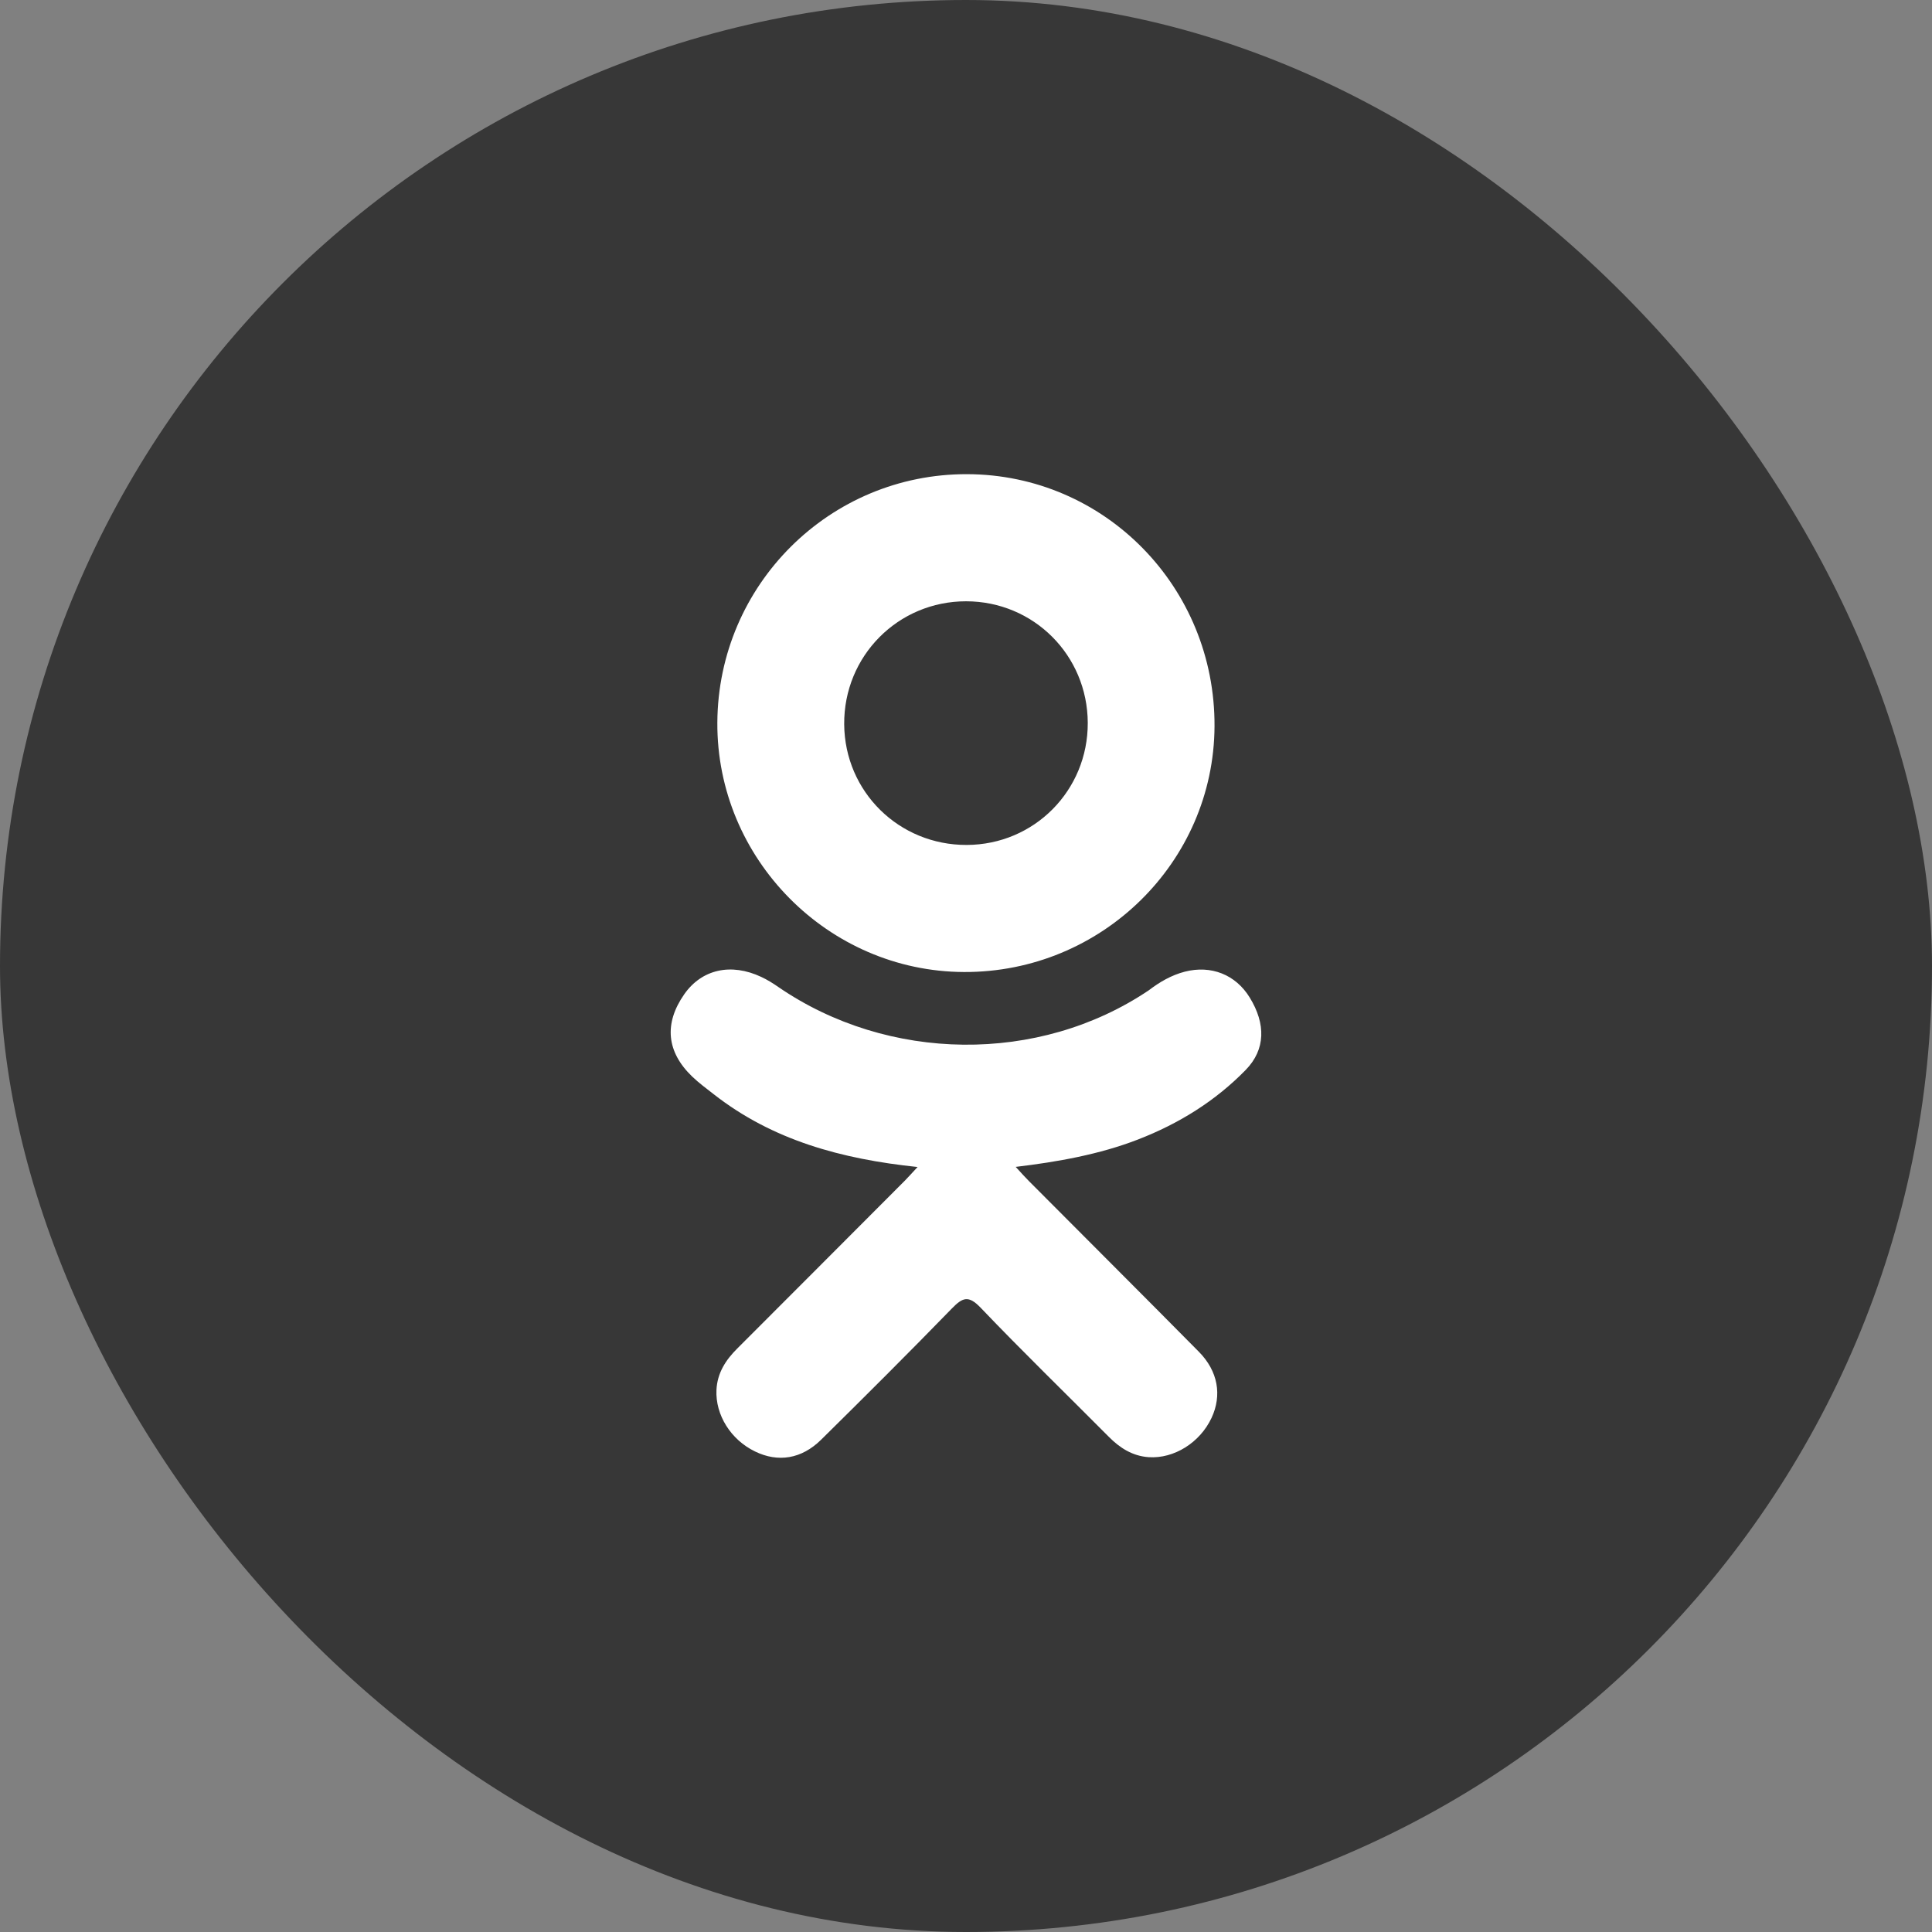 <?xml version="1.0" encoding="UTF-8"?> <svg xmlns="http://www.w3.org/2000/svg" width="44" height="44" viewBox="0 0 44 44" fill="none"><rect x="0" y="0" width="44" height="44" fill="#808080" stroke="none"/><rect width="44" height="44" rx="22" fill="#373737"></rect><g clip-path="url(#clip0_89_14275)"><path d="M20.897 26.578C19.161 26.396 17.595 25.969 16.254 24.92C16.088 24.79 15.916 24.664 15.764 24.518C15.178 23.955 15.119 23.309 15.583 22.644C15.98 22.075 16.647 21.923 17.34 22.25C17.474 22.313 17.602 22.392 17.724 22.477C20.223 24.194 23.655 24.241 26.162 22.554C26.411 22.364 26.676 22.209 26.984 22.129C27.583 21.976 28.141 22.195 28.462 22.719C28.829 23.317 28.824 23.901 28.372 24.365C27.678 25.077 26.845 25.592 25.918 25.951C25.042 26.291 24.082 26.462 23.132 26.575C23.275 26.731 23.343 26.808 23.433 26.898C24.722 28.194 26.018 29.485 27.303 30.785C27.741 31.228 27.833 31.777 27.592 32.292C27.328 32.855 26.738 33.225 26.159 33.186C25.792 33.16 25.506 32.978 25.252 32.722C24.279 31.742 23.287 30.781 22.334 29.783C22.056 29.493 21.923 29.548 21.678 29.8C20.698 30.808 19.703 31.8 18.702 32.787C18.253 33.231 17.718 33.31 17.197 33.057C16.642 32.789 16.29 32.223 16.317 31.654C16.336 31.27 16.525 30.976 16.789 30.713C18.065 29.438 19.338 28.16 20.612 26.884C20.696 26.799 20.774 26.709 20.897 26.578Z" fill="white"></path><path d="M21.957 22.137C18.859 22.126 16.319 19.558 16.337 16.455C16.355 13.318 18.897 10.79 22.025 10.799C25.16 10.807 27.676 13.372 27.66 16.541C27.644 19.638 25.087 22.148 21.957 22.137ZM24.773 16.463C24.767 14.922 23.54 13.696 22.003 13.694C20.452 13.693 19.214 14.941 19.226 16.496C19.238 18.031 20.475 19.249 22.017 19.243C23.554 19.238 24.778 18.003 24.773 16.463Z" fill="white"></path></g><defs><clipPath id="clip0_89_14275"><rect width="22.4" height="22.4" fill="white" transform="translate(10.8 10.801)"></rect></clipPath></defs></svg> 
